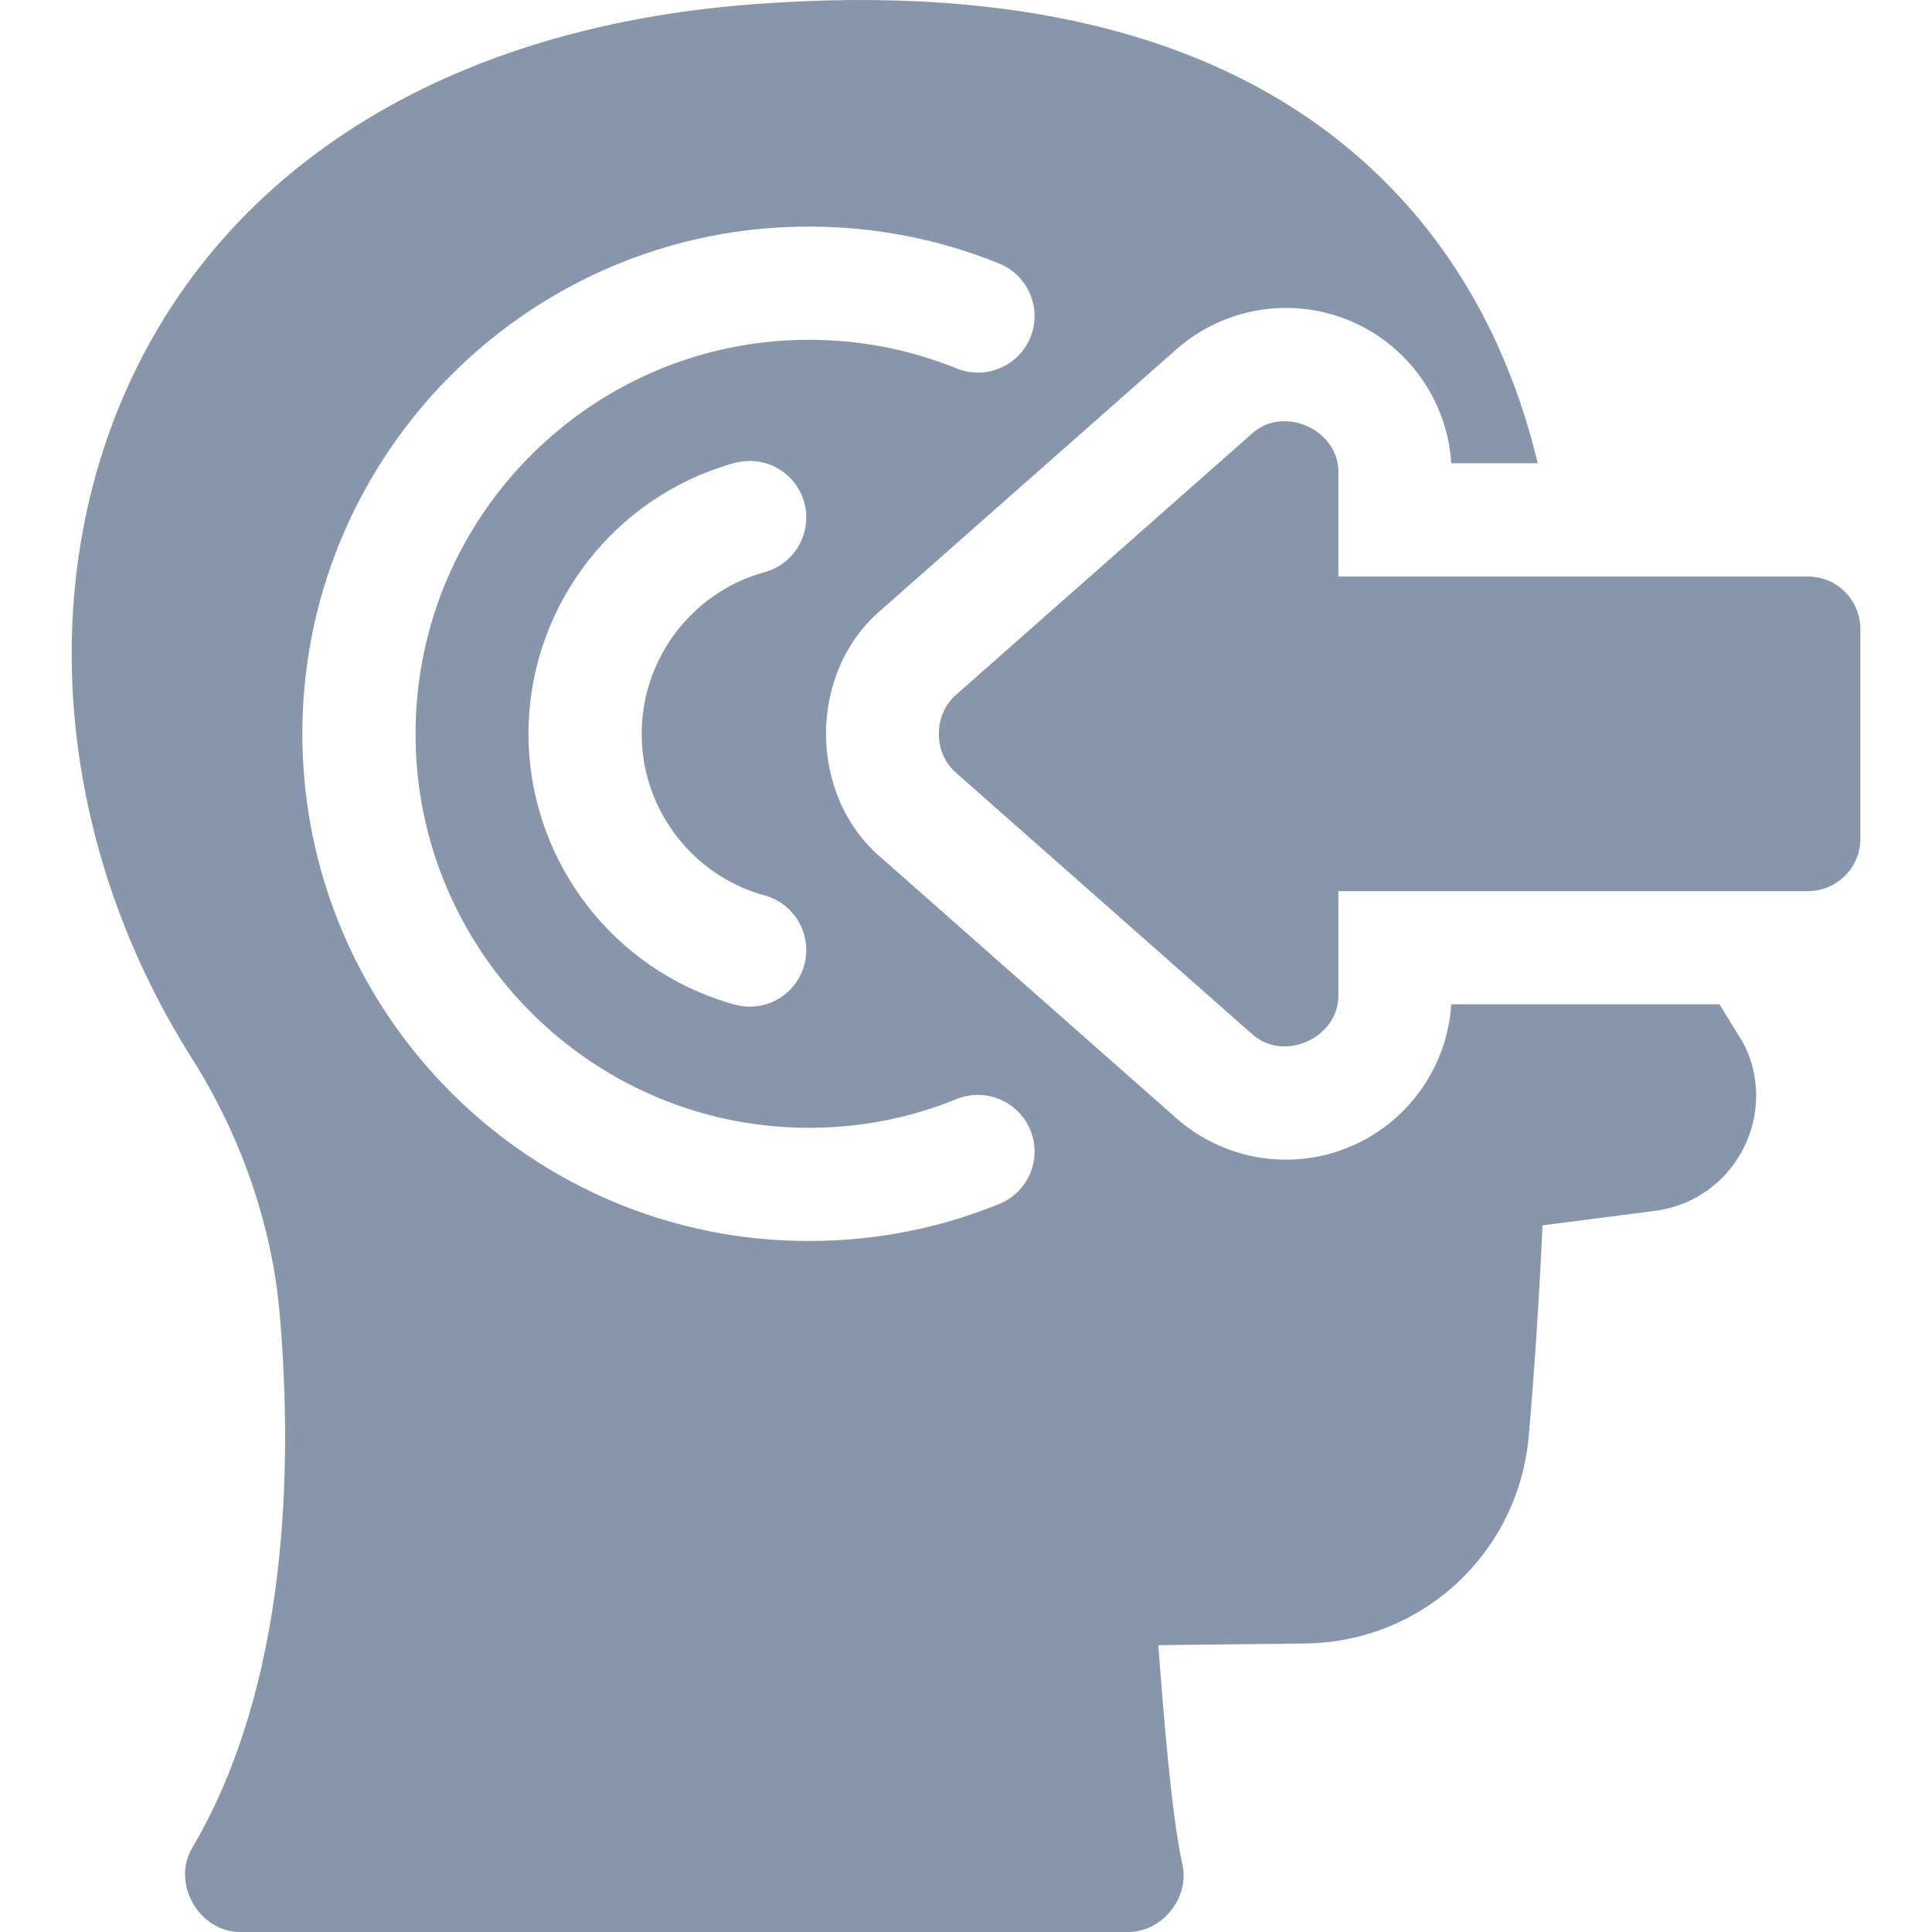 <svg width="24" height="24" viewBox="0 0 24 24" fill="none" xmlns="http://www.w3.org/2000/svg">
<g clip-path="url(#clip0_8625_64755)">
<path d="M21.648 12.945L21.36 12.476H18.028C17.98 13.233 17.516 13.91 16.818 14.224C16.551 14.345 16.267 14.406 15.974 14.406C15.473 14.406 14.99 14.223 14.613 13.891L10.951 10.659C10.031 9.883 10.031 8.348 10.951 7.572L14.613 4.34C14.989 4.008 15.473 3.825 15.974 3.825C16.269 3.825 16.554 3.887 16.822 4.008C17.518 4.323 17.981 4.999 18.028 5.755H19.102C18.795 4.471 18.163 3.094 16.922 1.991C15.201 0.46 12.672 -0.193 9.405 0.049C9.362 0.053 9.32 0.056 9.277 0.059C5.697 0.348 3.01 1.94 1.712 4.54C0.414 7.139 0.668 10.432 2.376 13.134C3.002 14.123 3.382 15.231 3.476 16.339C3.637 18.237 3.579 20.922 2.396 22.941C2.116 23.387 2.476 24.016 3.003 24H13.999C14.436 24.011 14.79 23.568 14.685 23.144C14.557 22.567 14.458 21.351 14.389 20.437L16.213 20.416C17.667 20.399 18.86 19.294 18.99 17.845C19.058 17.081 19.116 16.202 19.162 15.222L20.593 15.037C21.045 14.968 21.432 14.692 21.646 14.289C21.868 13.87 21.876 13.362 21.648 12.945ZM12.413 14.956C11.662 15.262 10.867 15.416 10.049 15.416C9.669 15.416 9.297 15.383 8.936 15.318C5.995 14.79 3.756 12.21 3.756 9.116C3.756 6.021 5.995 3.441 8.936 2.913C9.297 2.848 9.669 2.815 10.049 2.815C10.867 2.815 11.662 2.969 12.413 3.274C12.773 3.421 12.946 3.831 12.8 4.191C12.653 4.55 12.243 4.723 11.884 4.577C11.302 4.341 10.684 4.221 10.049 4.221C9.666 4.221 9.294 4.265 8.936 4.349C6.775 4.855 5.162 6.8 5.162 9.116C5.162 11.431 6.775 13.376 8.936 13.882C9.294 13.966 9.666 14.01 10.049 14.01C10.684 14.01 11.302 13.89 11.884 13.653C12.243 13.507 12.653 13.681 12.8 14.04C12.946 14.4 12.773 14.81 12.413 14.956ZM8.936 10.874C9.103 10.981 9.288 11.065 9.486 11.12C9.79 11.197 10.016 11.473 10.016 11.802C10.016 12.19 9.702 12.505 9.313 12.505C9.183 12.506 9.058 12.46 8.936 12.421C7.53 11.947 6.565 10.616 6.565 9.116C6.565 7.615 7.53 6.284 8.936 5.809C9.058 5.77 9.182 5.724 9.313 5.726C9.701 5.726 10.016 6.04 10.016 6.429C10.016 6.759 9.789 7.036 9.482 7.112C9.286 7.167 9.102 7.251 8.936 7.357C8.348 7.732 7.971 8.391 7.971 9.116C7.971 9.84 8.348 10.499 8.936 10.874Z" fill="#8896AB"/>
<path d="M22.458 7.162H16.626V5.883C16.644 5.339 15.939 5.021 15.544 5.394L11.881 8.627C11.59 8.873 11.59 9.358 11.881 9.604L15.544 12.837C15.941 13.21 16.643 12.892 16.626 12.348V11.07H22.458C22.818 11.07 23.11 10.778 23.11 10.419V7.813C23.11 7.453 22.818 7.162 22.458 7.162Z" fill="#8896AB"/>
</g>
<defs>
<clipPath id="clip0_8625_64755">
<rect width="24" height="24" fill="white"/>
</clipPath>
</defs>
</svg>
